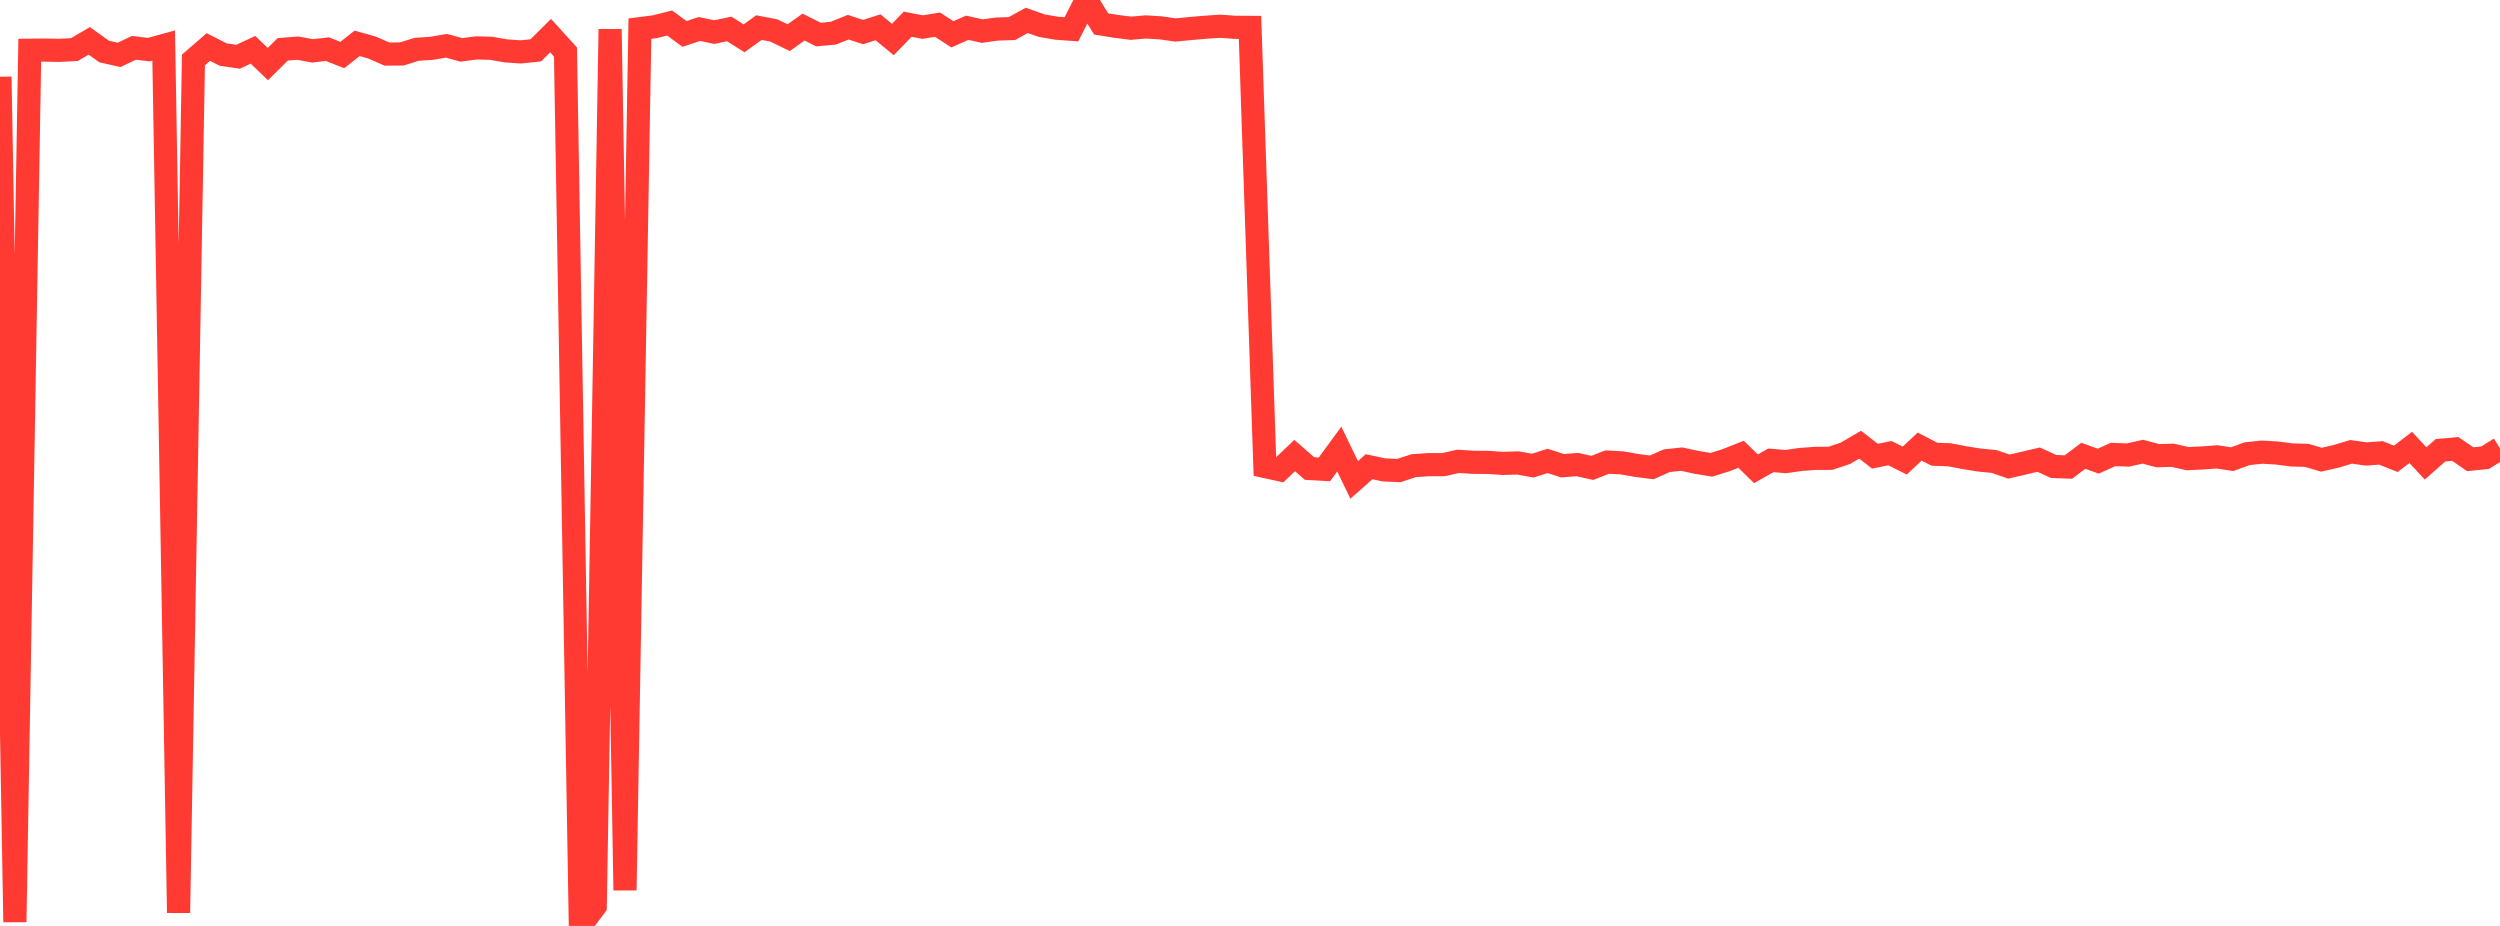 <?xml version="1.0" standalone="no"?>
<!DOCTYPE svg PUBLIC "-//W3C//DTD SVG 1.1//EN" "http://www.w3.org/Graphics/SVG/1.1/DTD/svg11.dtd">

<svg width="135" height="50" viewBox="0 0 135 50" preserveAspectRatio="none" 
  xmlns="http://www.w3.org/2000/svg"
  xmlns:xlink="http://www.w3.org/1999/xlink">


<polyline points="0.0, 4.145 0.804, 49.791 1.607, 2.712 2.411, 2.705 3.214, 2.719 4.018, 2.676 4.821, 2.206 5.625, 2.782 6.429, 2.965 7.232, 2.583 8.036, 2.679 8.839, 2.459 9.643, 49.292 10.446, 3.237 11.25, 2.539 12.054, 2.947 12.857, 3.065 13.661, 2.688 14.464, 3.46 15.268, 2.664 16.071, 2.6 16.875, 2.746 17.679, 2.654 18.482, 2.971 19.286, 2.341 20.089, 2.567 20.893, 2.919 21.696, 2.915 22.5, 2.663 23.304, 2.608 24.107, 2.472 24.911, 2.694 25.714, 2.587 26.518, 2.608 27.321, 2.748 28.125, 2.803 28.929, 2.719 29.732, 1.924 30.536, 2.808 31.339, 50.0 32.143, 48.93 32.946, 1.576 33.75, 48.074 34.554, 1.547 35.357, 1.445 36.161, 1.243 36.964, 1.832 37.768, 1.566 38.571, 1.734 39.375, 1.562 40.179, 2.069 40.982, 1.49 41.786, 1.646 42.589, 2.033 43.393, 1.463 44.196, 1.866 45.0, 1.791 45.804, 1.468 46.607, 1.732 47.411, 1.473 48.214, 2.133 49.018, 1.305 49.821, 1.463 50.625, 1.331 51.429, 1.853 52.232, 1.498 53.036, 1.681 53.839, 1.568 54.643, 1.543 55.446, 1.1 56.25, 1.384 57.054, 1.523 57.857, 1.582 58.661, 0.0 59.464, 1.294 60.268, 1.423 61.071, 1.525 61.875, 1.454 62.679, 1.504 63.482, 1.619 64.286, 1.541 65.089, 1.471 65.893, 1.417 66.696, 1.475 67.5, 1.479 68.304, 25.189 69.107, 25.366 69.911, 24.599 70.714, 25.3 71.518, 25.346 72.321, 24.249 73.125, 25.916 73.929, 25.203 74.732, 25.374 75.536, 25.41 76.339, 25.147 77.143, 25.092 77.946, 25.09 78.75, 24.911 79.554, 24.964 80.357, 24.97 81.161, 25.023 81.964, 24.998 82.768, 25.145 83.571, 24.888 84.375, 25.149 85.179, 25.087 85.982, 25.267 86.786, 24.952 87.589, 24.995 88.393, 25.137 89.196, 25.238 90.0, 24.88 90.804, 24.792 91.607, 24.965 92.411, 25.099 93.214, 24.849 94.018, 24.53 94.821, 25.315 95.625, 24.859 96.429, 24.926 97.232, 24.81 98.036, 24.752 98.839, 24.749 99.643, 24.482 100.446, 24.014 101.25, 24.636 102.054, 24.469 102.857, 24.871 103.661, 24.117 104.464, 24.529 105.268, 24.558 106.071, 24.712 106.875, 24.842 107.679, 24.92 108.482, 25.196 109.286, 25.009 110.089, 24.821 110.893, 25.19 111.696, 25.219 112.5, 24.613 113.304, 24.902 114.107, 24.541 114.911, 24.572 115.714, 24.391 116.518, 24.608 117.321, 24.584 118.125, 24.766 118.929, 24.729 119.732, 24.671 120.536, 24.796 121.339, 24.501 122.143, 24.415 122.946, 24.462 123.75, 24.567 124.554, 24.587 125.357, 24.823 126.161, 24.64 126.964, 24.398 127.768, 24.515 128.571, 24.456 129.375, 24.777 130.179, 24.16 130.982, 25.025 131.786, 24.315 132.589, 24.244 133.393, 24.798 134.196, 24.716 135.0, 24.214" fill="none" stroke="#ff3a33" stroke-width="1.25"/>

</svg>